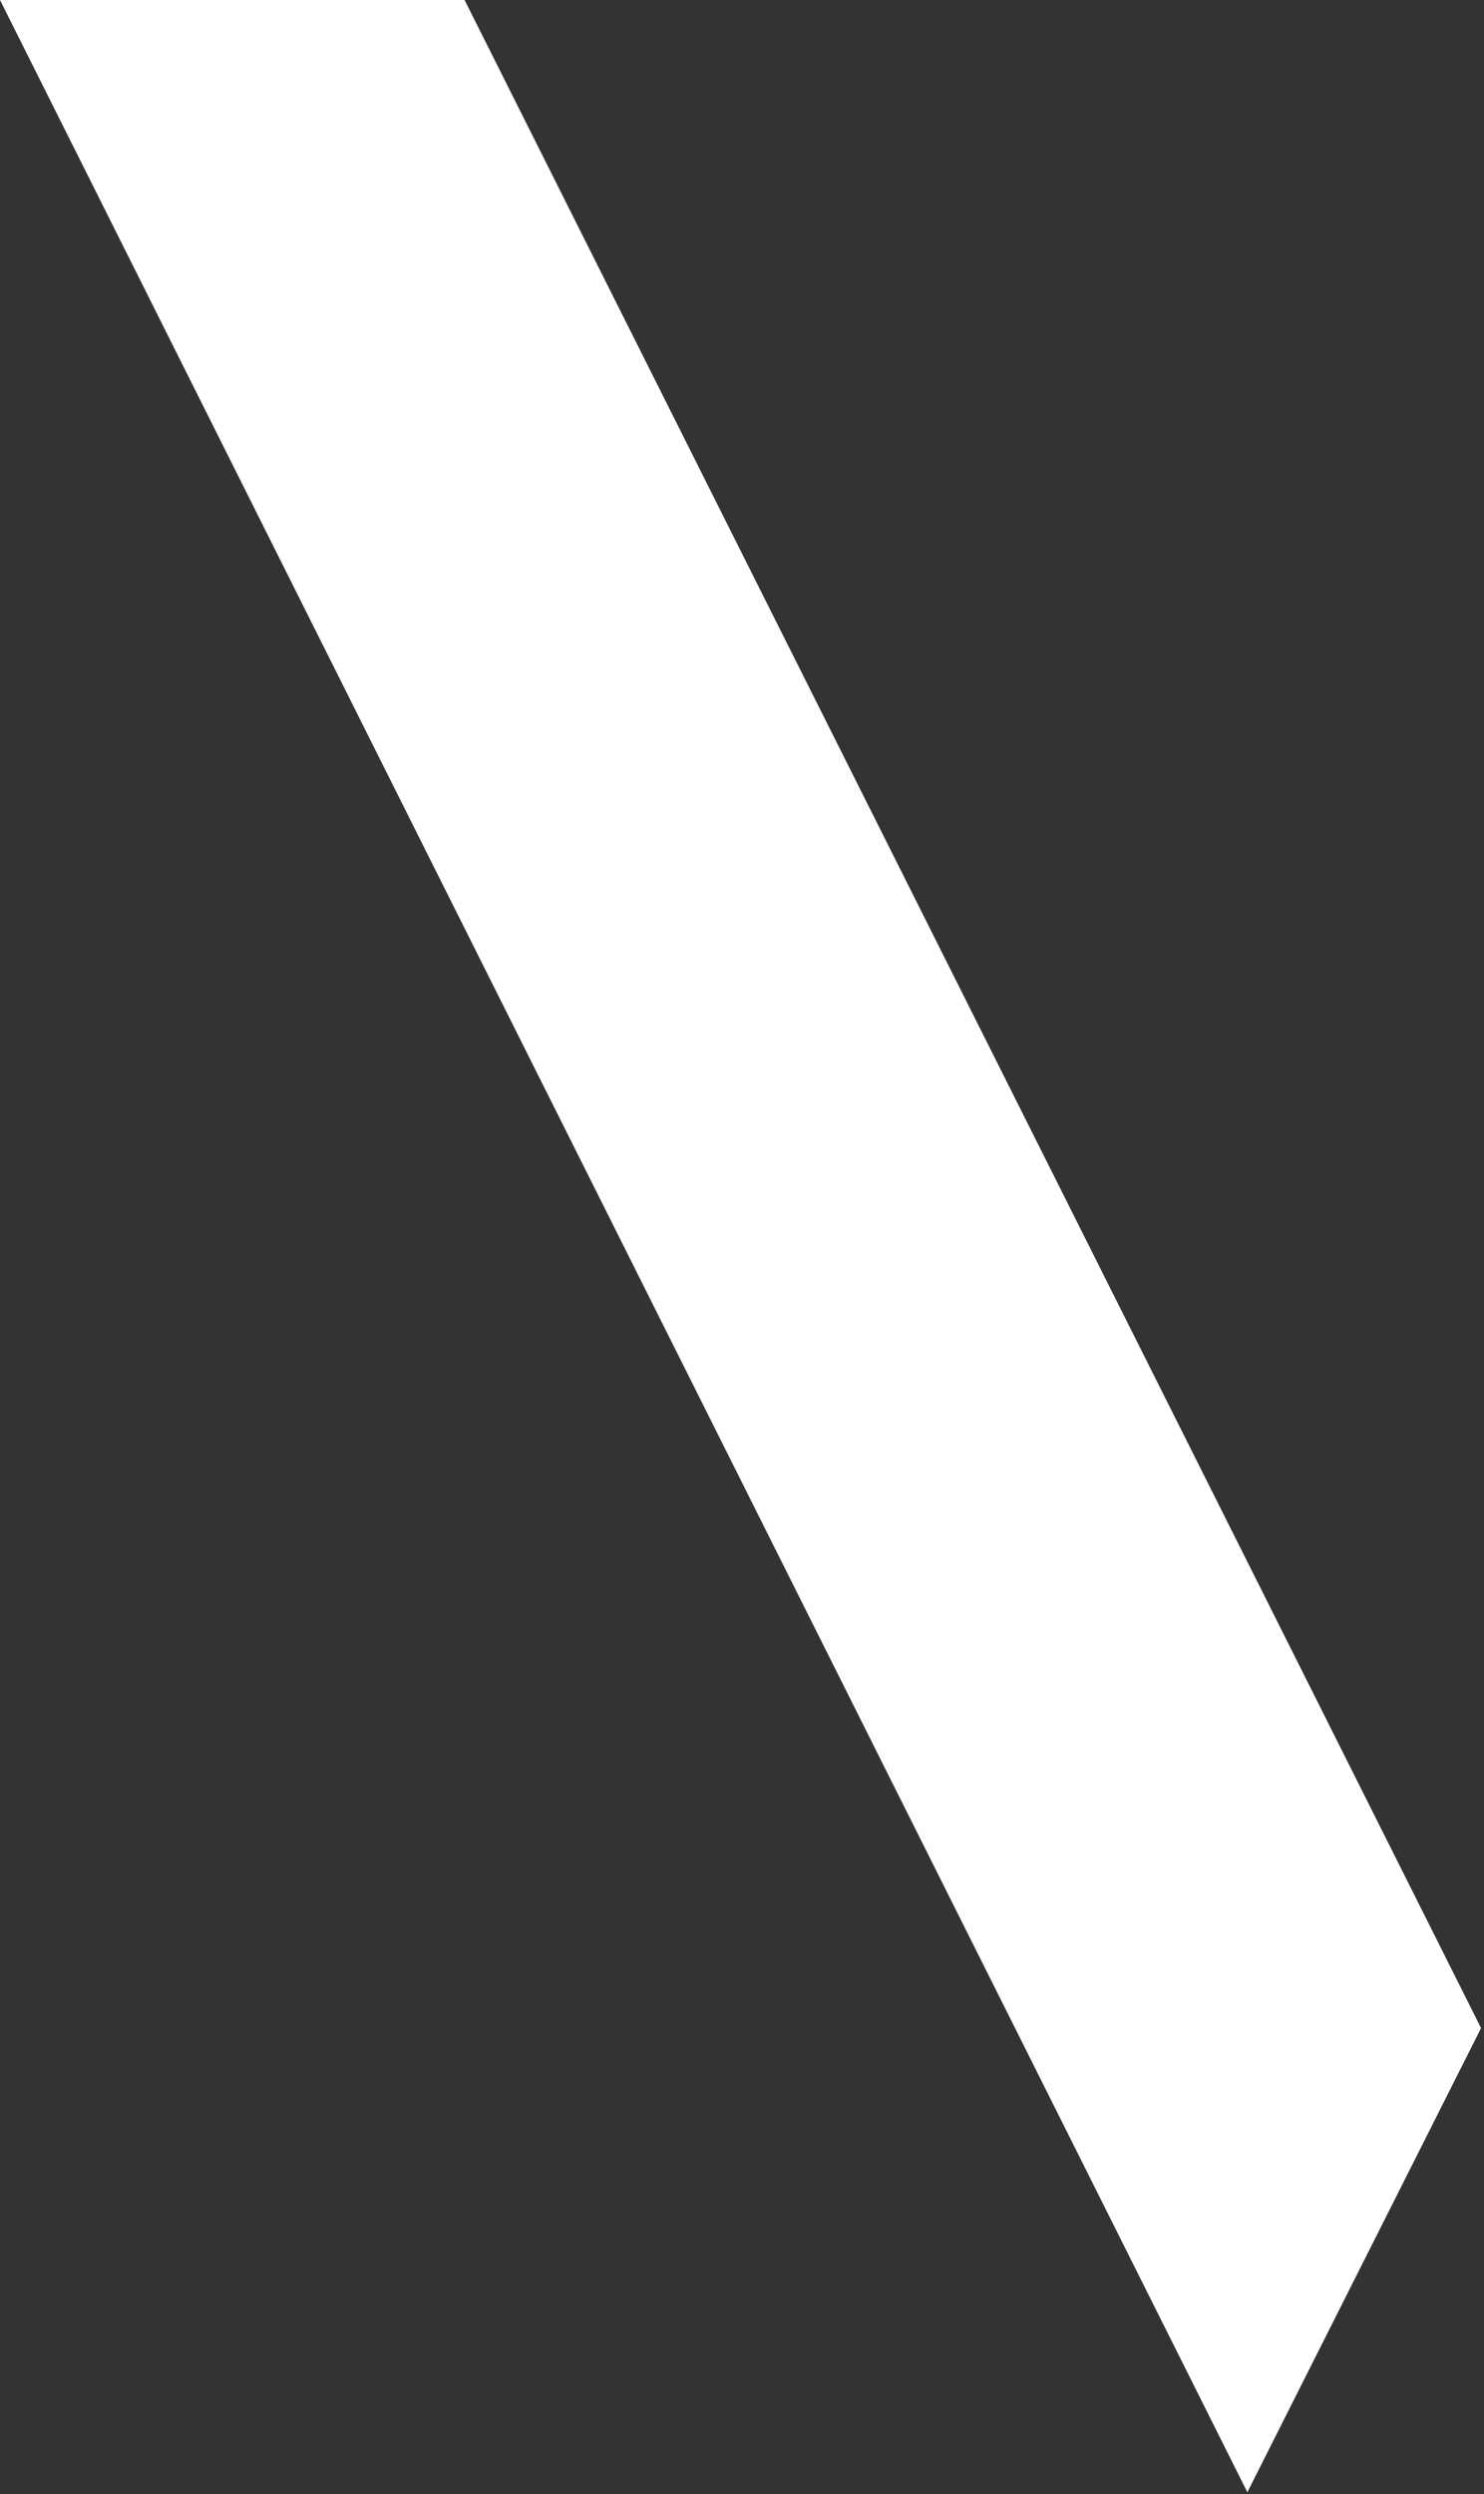 <svg width="131" height="220" viewBox="0 0 131 220" fill="none" xmlns="http://www.w3.org/2000/svg">
<rect x="0" y="0" width="131" height="220" fill="#333333" stroke="none"/>
<path d="M0 0L110.11 219.82L130.74 178.88L41.01 0H0Z" fill="white"/>
</svg>
